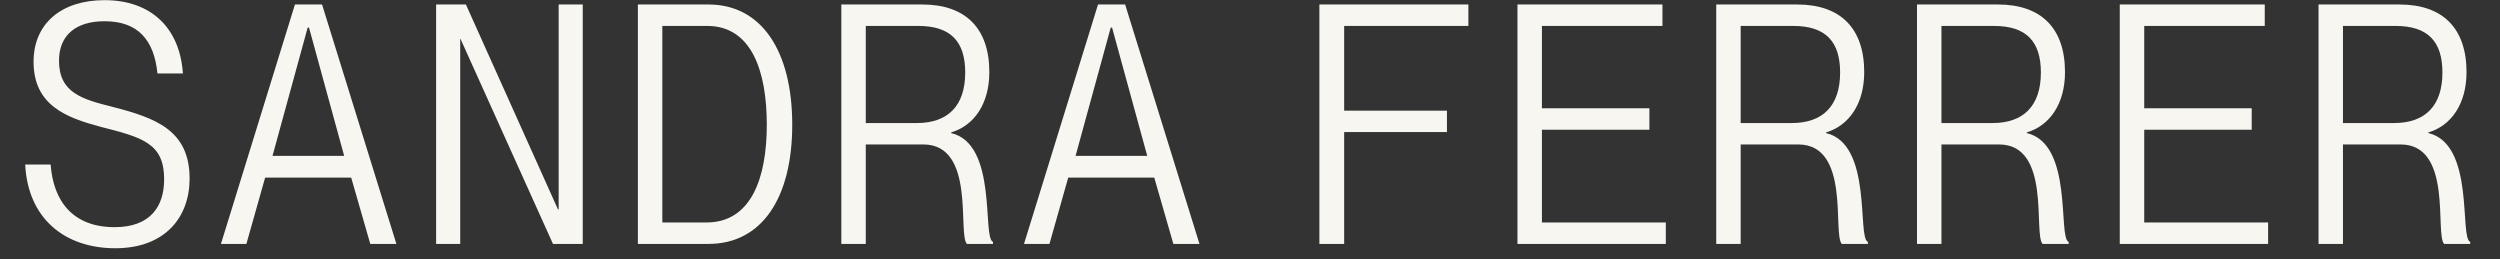 <svg xmlns="http://www.w3.org/2000/svg" width="164" height="17" viewBox="0 0 164 17" fill="none"><rect x="0" y="0" width="164" height="17" fill="#333333" stroke="none"/><path d="M7.562 16.285C4.245 16.285 1.829 14.331 1.653 10.794H3.322C3.498 13.188 4.772 14.902 7.518 14.902C9.868 14.902 10.768 13.54 10.768 11.761C10.768 9.389 9.341 9.015 6.573 8.312C4.377 7.719 2.202 6.928 2.202 4.051C2.202 1.547 4.025 0.01 6.859 0.01C9.912 0.01 11.801 1.833 11.998 4.82H10.329C10.11 2.645 9.077 1.393 6.859 1.393C4.97 1.393 3.871 2.316 3.871 3.985C3.871 6.072 5.365 6.511 7.408 7.016C10.197 7.741 12.438 8.532 12.438 11.717C12.438 14.243 10.834 16.285 7.562 16.285ZM14.494 16L19.348 0.295L21.127 0.295L26.003 16H24.29L23.038 11.651H17.393L16.163 16H14.494ZM17.877 10.223H22.577L20.271 1.811H20.183L17.877 10.223ZM28.609 16L28.609 0.295L30.564 0.295L36.604 13.738H36.648V0.295L38.229 0.295V16H36.275L30.212 2.557H30.19L30.19 16H28.609ZM41.845 16V0.295L46.48 0.295C49.972 0.295 51.971 3.37 51.971 8.18C51.971 12.991 49.972 16 46.48 16H41.845ZM43.449 14.594H46.348C49.269 14.594 50.302 11.695 50.302 8.18C50.302 4.688 49.313 1.701 46.392 1.701L43.449 1.701V14.594ZM55.191 16V0.295L60.507 0.295C63.34 0.295 64.9 1.855 64.9 4.732C64.9 6.819 63.889 8.246 62.396 8.686V8.73C65.471 9.454 64.416 15.605 65.141 15.868V16H63.428C62.813 15.341 64.021 9.476 60.573 9.476H56.795V16L55.191 16ZM56.795 8.071H60.155C62.154 8.071 63.318 6.972 63.318 4.754C63.318 2.733 62.374 1.701 60.243 1.701L56.795 1.701V8.071ZM67.175 16L72.03 0.295L73.809 0.295L78.685 16L76.972 16L75.72 11.651L70.075 11.651L68.845 16H67.175ZM70.558 10.223L75.258 10.223L72.952 1.811H72.864L70.558 10.223Z" fill="#F7F6F1"></path><path d="M86.552 16V0.295L96.326 0.295V1.701L88.177 1.701V7.258L94.92 7.258V8.664L88.177 8.664V16H86.552ZM99.546 16V0.295L109.057 0.295V1.701L101.15 1.701V7.104L108.2 7.104V8.51H101.15V14.594H109.277V16H99.546ZM112.585 16V0.295L117.9 0.295C120.734 0.295 122.293 1.855 122.293 4.732C122.293 6.819 121.283 8.246 119.789 8.686V8.73C122.864 9.454 121.81 15.605 122.535 15.868V16H120.822C120.207 15.341 121.415 9.476 117.966 9.476H114.188V16H112.585ZM114.188 8.071H117.549C119.548 8.071 120.712 6.972 120.712 4.754C120.712 2.733 119.767 1.701 117.637 1.701L114.188 1.701V8.071ZM125.755 16V0.295L131.071 0.295C133.904 0.295 135.464 1.855 135.464 4.732C135.464 6.819 134.453 8.246 132.96 8.686V8.73C136.035 9.454 134.98 15.605 135.705 15.868V16H133.992C133.377 15.341 134.585 9.476 131.137 9.476H127.359V16H125.755ZM127.359 8.071H130.719C132.718 8.071 133.882 6.972 133.882 4.754C133.882 2.733 132.938 1.701 130.807 1.701L127.359 1.701V8.071ZM139.057 16V0.295L148.568 0.295V1.701L140.661 1.701V7.104L147.712 7.104V8.51L140.661 8.51V14.594L148.788 14.594V16H139.057ZM152.096 16V0.295L157.411 0.295C160.245 0.295 161.804 1.855 161.804 4.732C161.804 6.819 160.794 8.246 159.3 8.686V8.73C162.375 9.454 161.321 15.605 162.046 15.868V16L160.333 16C159.718 15.341 160.926 9.476 157.477 9.476L153.699 9.476V16H152.096ZM153.699 8.071L157.06 8.071C159.059 8.071 160.223 6.972 160.223 4.754C160.223 2.733 159.278 1.701 157.148 1.701L153.699 1.701V8.071Z" fill="#F7F6F1"></path></svg>